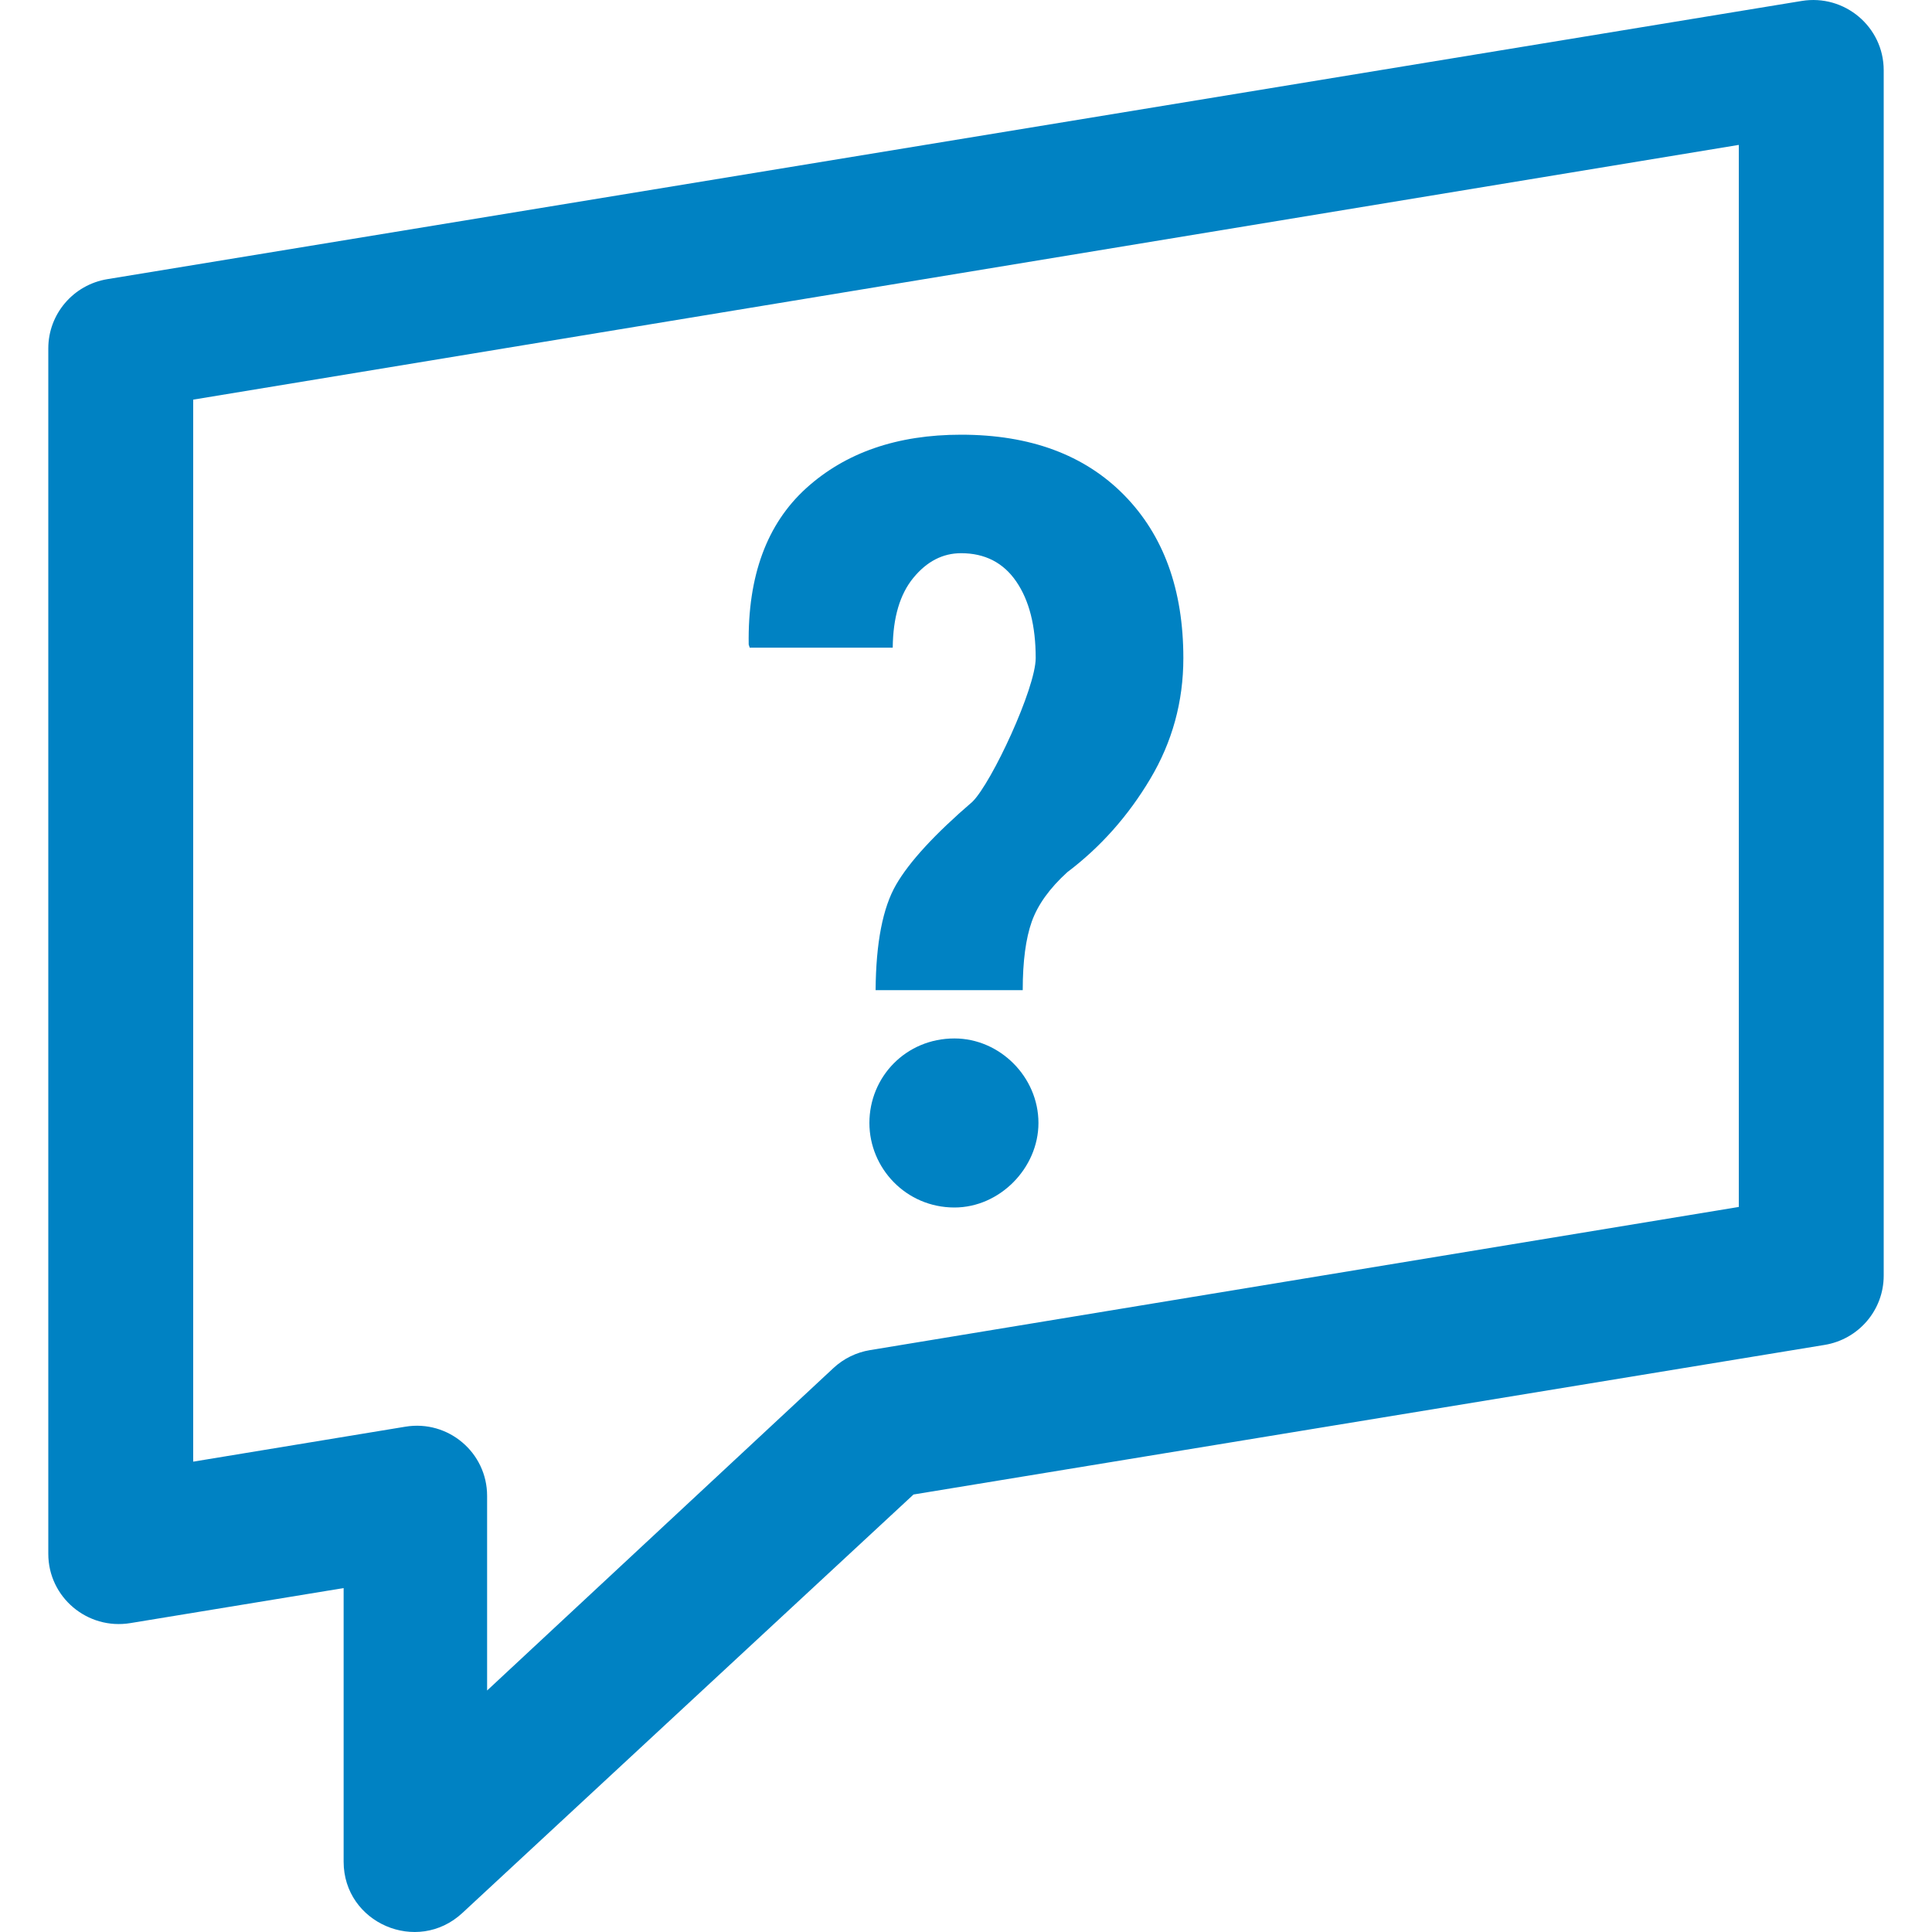 <?xml version="1.0" encoding="UTF-8"?>
<svg width="80px" height="80px" viewBox="0 0 80 80" version="1.1" xmlns="http://www.w3.org/2000/svg" xmlns:xlink="http://www.w3.org/1999/xlink">
    <!-- Generator: Sketch 53 (72520) - https://sketchapp.com -->
    <title>01-ATOMS/ICONS/Standard/help-blue</title>
    <desc>Created with Sketch.</desc>
    <g id="01-ATOMS/ICONS/Standard/help-blue" stroke="none" stroke-width="1" fill="none" fill-rule="evenodd">
        <path d="M14.229,65.759 L5.399,67.209 C3.619,67.502 2,66.136 2,64.342 L2,14.426 C2,13.004 3.035,11.79 4.447,11.559 L74.601,0.04 C76.381,-0.253 78,1.113 78,2.907 L78,52.823 C78,54.245 76.965,55.458 75.553,55.69 L37.827,61.884 L19.145,79.213 C17.277,80.946 14.229,79.629 14.229,77.088 L14.229,65.759 Z M72,6 L8,16.548 L8,60.524 L16.787,59.076 C18.559,58.784 20.17,60.148 20.17,61.94 L20.17,70 L34.512,56.647 C34.931,56.257 35.457,55.999 36.022,55.906 L72,49.977 L72,6 Z M39.522,43 C41.399,43 43,44.591 43,46.5 C43,48.364 41.399,50 39.522,50 C37.51,50 36,48.364 36,46.5 C36,44.591 37.51,43 39.522,43 Z M36.257,41 C36.271,39.039 36.554,37.585 37.105,36.634 C37.655,35.682 38.709,34.537 40.269,33.196 C41.069,32.4 42.886,28.493 42.886,27.249 C42.886,25.918 42.618,24.861 42.081,24.079 C41.546,23.298 40.783,22.907 39.797,22.907 C39.038,22.907 38.38,23.246 37.823,23.924 C37.264,24.602 36.978,25.567 36.966,26.819 L31.044,26.819 L31.002,26.69 C30.958,23.852 31.753,21.694 33.382,20.216 C35.013,18.739 37.15,18 39.797,18 C42.656,18 44.906,18.833 46.544,20.497 C48.181,22.161 49,24.413 49,27.252 C49,29.054 48.542,30.721 47.627,32.256 C46.712,33.791 45.568,35.078 44.195,36.115 C43.465,36.778 42.975,37.459 42.725,38.157 C42.476,38.856 42.349,39.803 42.349,41 L36.257,41 Z" id="Shape" fill="#0082C3"></path>
    </g>
</svg>
